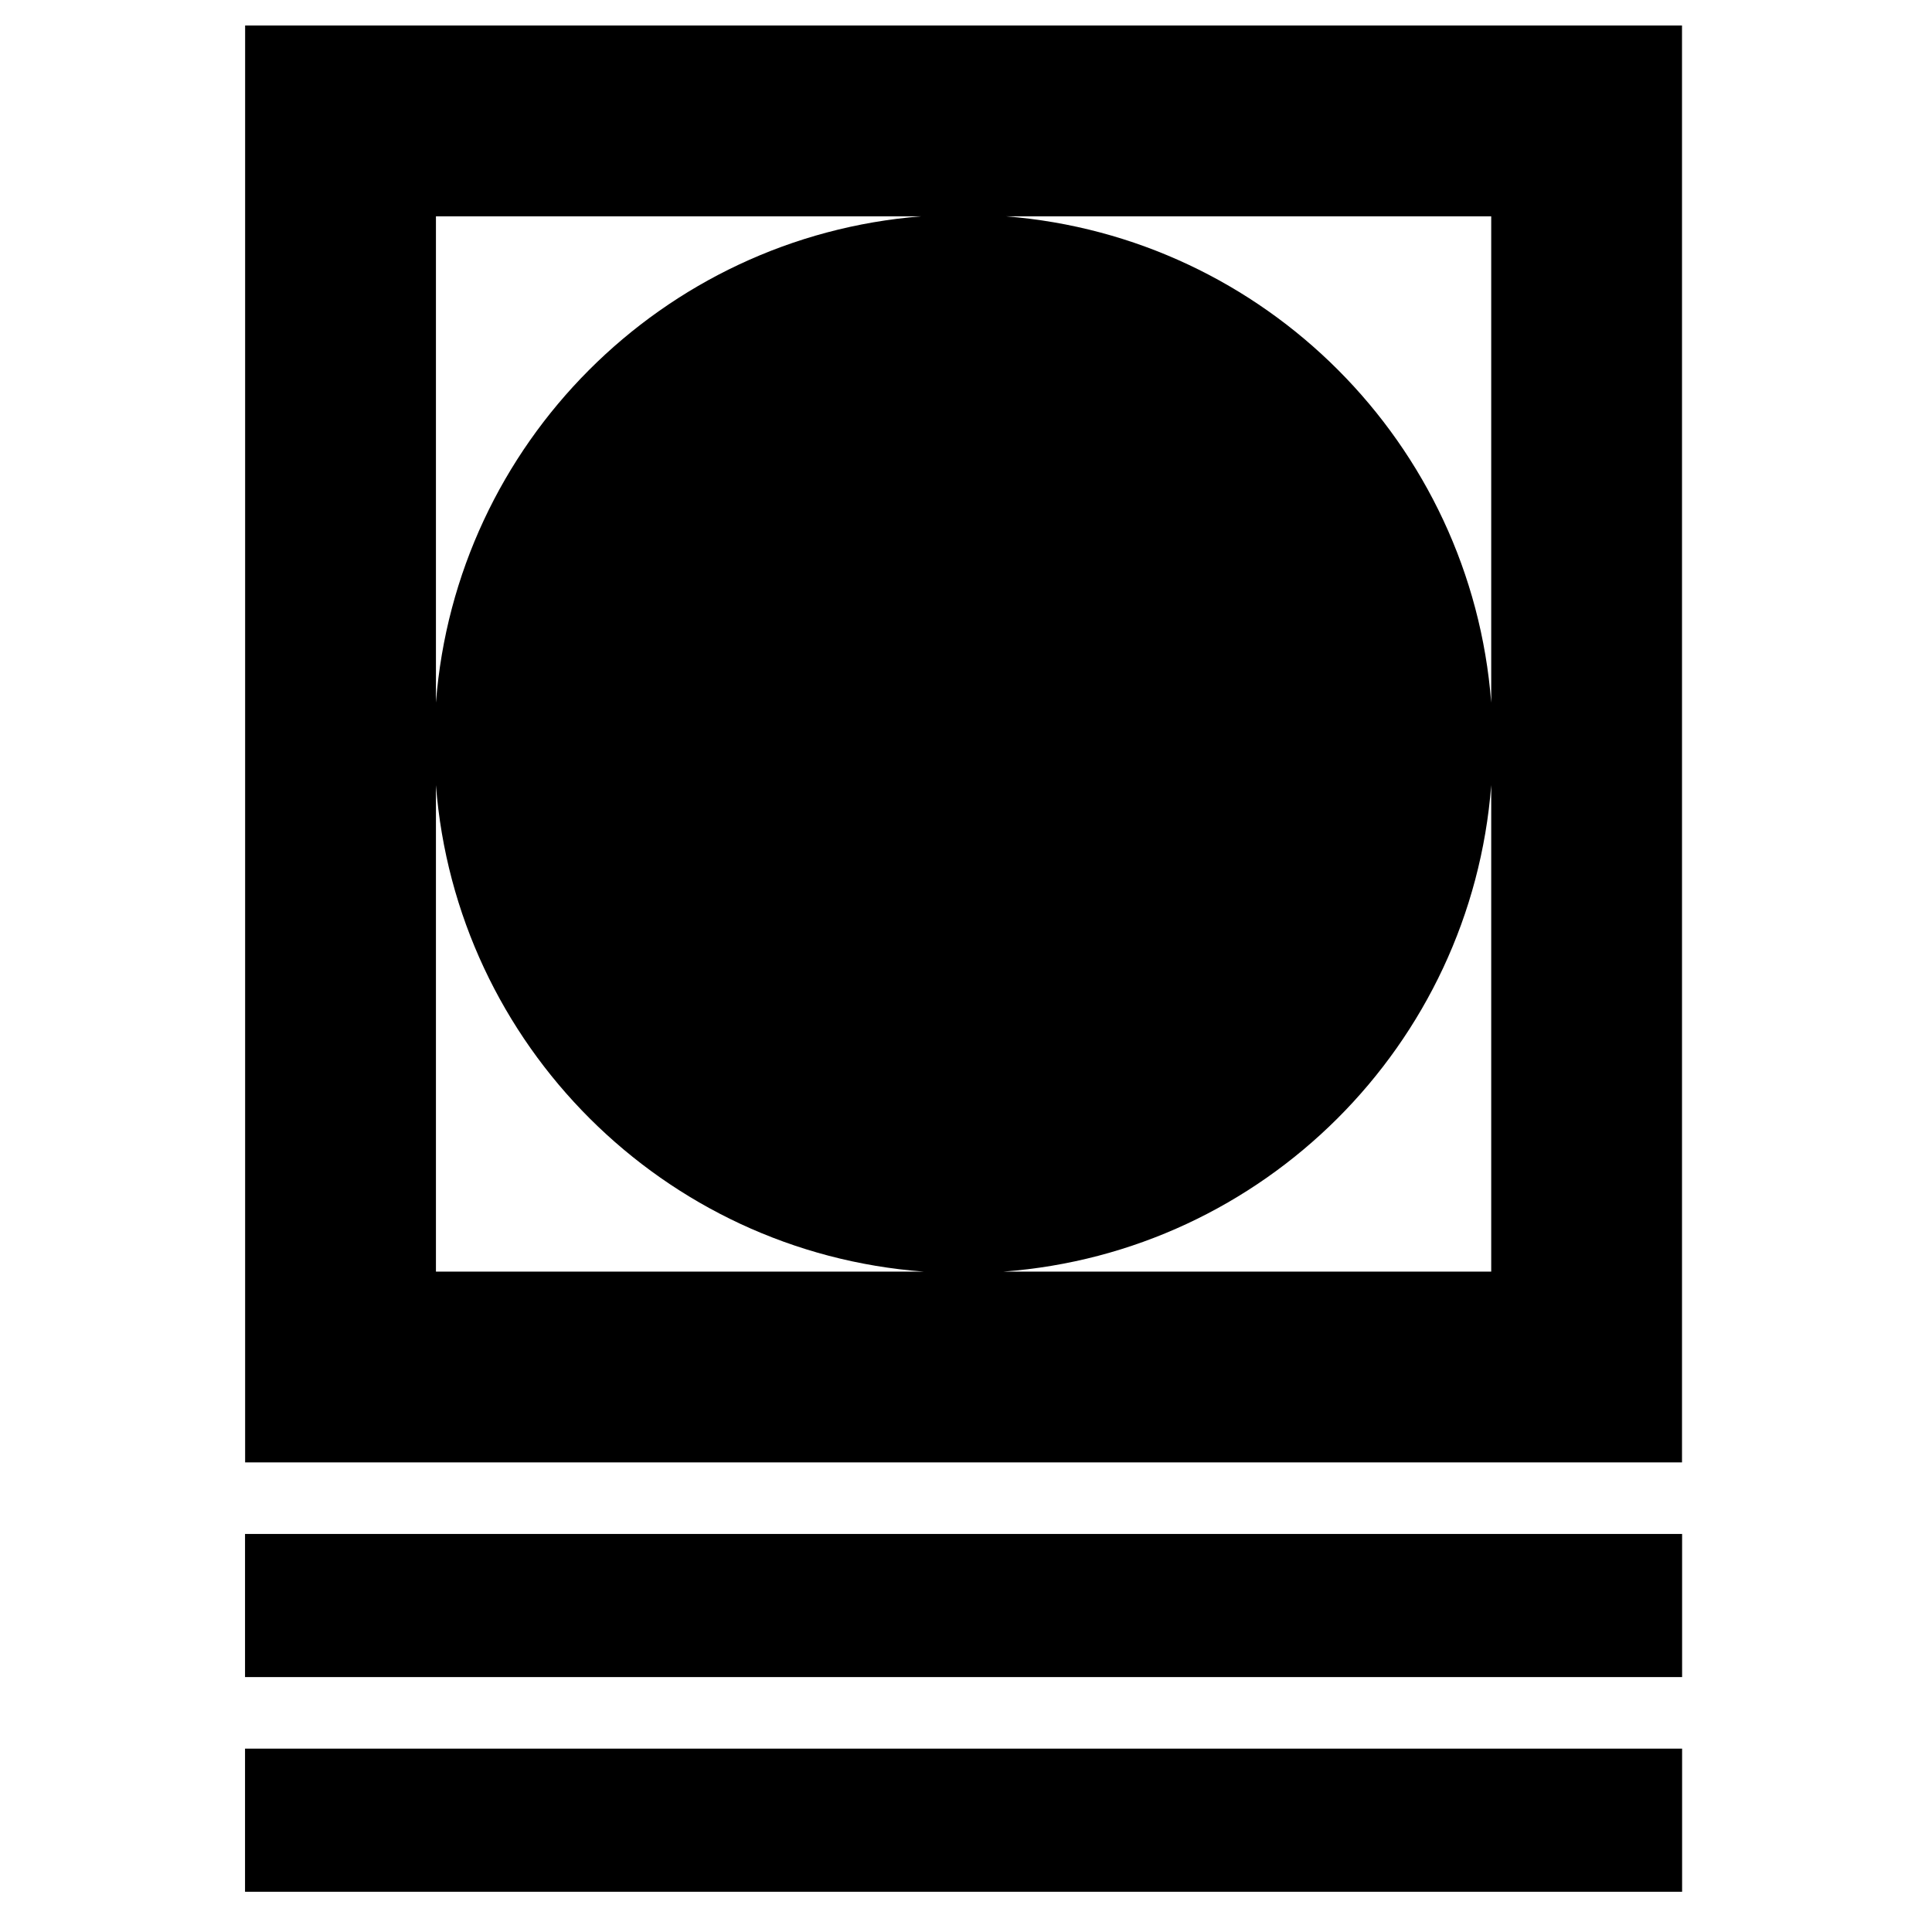 <svg width="81" height="81" viewBox="0 0 81 81" fill="none" xmlns="http://www.w3.org/2000/svg">
    <g xmlns="http://www.w3.org/2000/svg" id="bg" display="none">
        <g display="inline">
            <rect fill="#D4EBF4" width="81" height="81"/>
        </g>
    </g>
<path fill-rule="evenodd" clip-rule="evenodd" d="M70.519 1.07H10.277V61.312H70.519V1.07ZM18.277 29.458V9.07H38.619C27.768 9.931 19.114 18.6 18.277 29.458ZM18.277 32.917V53.312H38.72C27.822 52.498 19.117 43.809 18.277 32.917ZM42.076 53.312H62.52V32.917C61.68 43.809 52.975 52.498 42.076 53.312ZM62.52 29.458V9.07H42.178C53.029 9.931 61.682 18.6 62.52 29.458ZM70.523 70.312H10.273V64.312H70.523V70.312ZM10.273 79.312H70.523V73.312H10.273V79.312Z" fill="black"/>
</svg>

